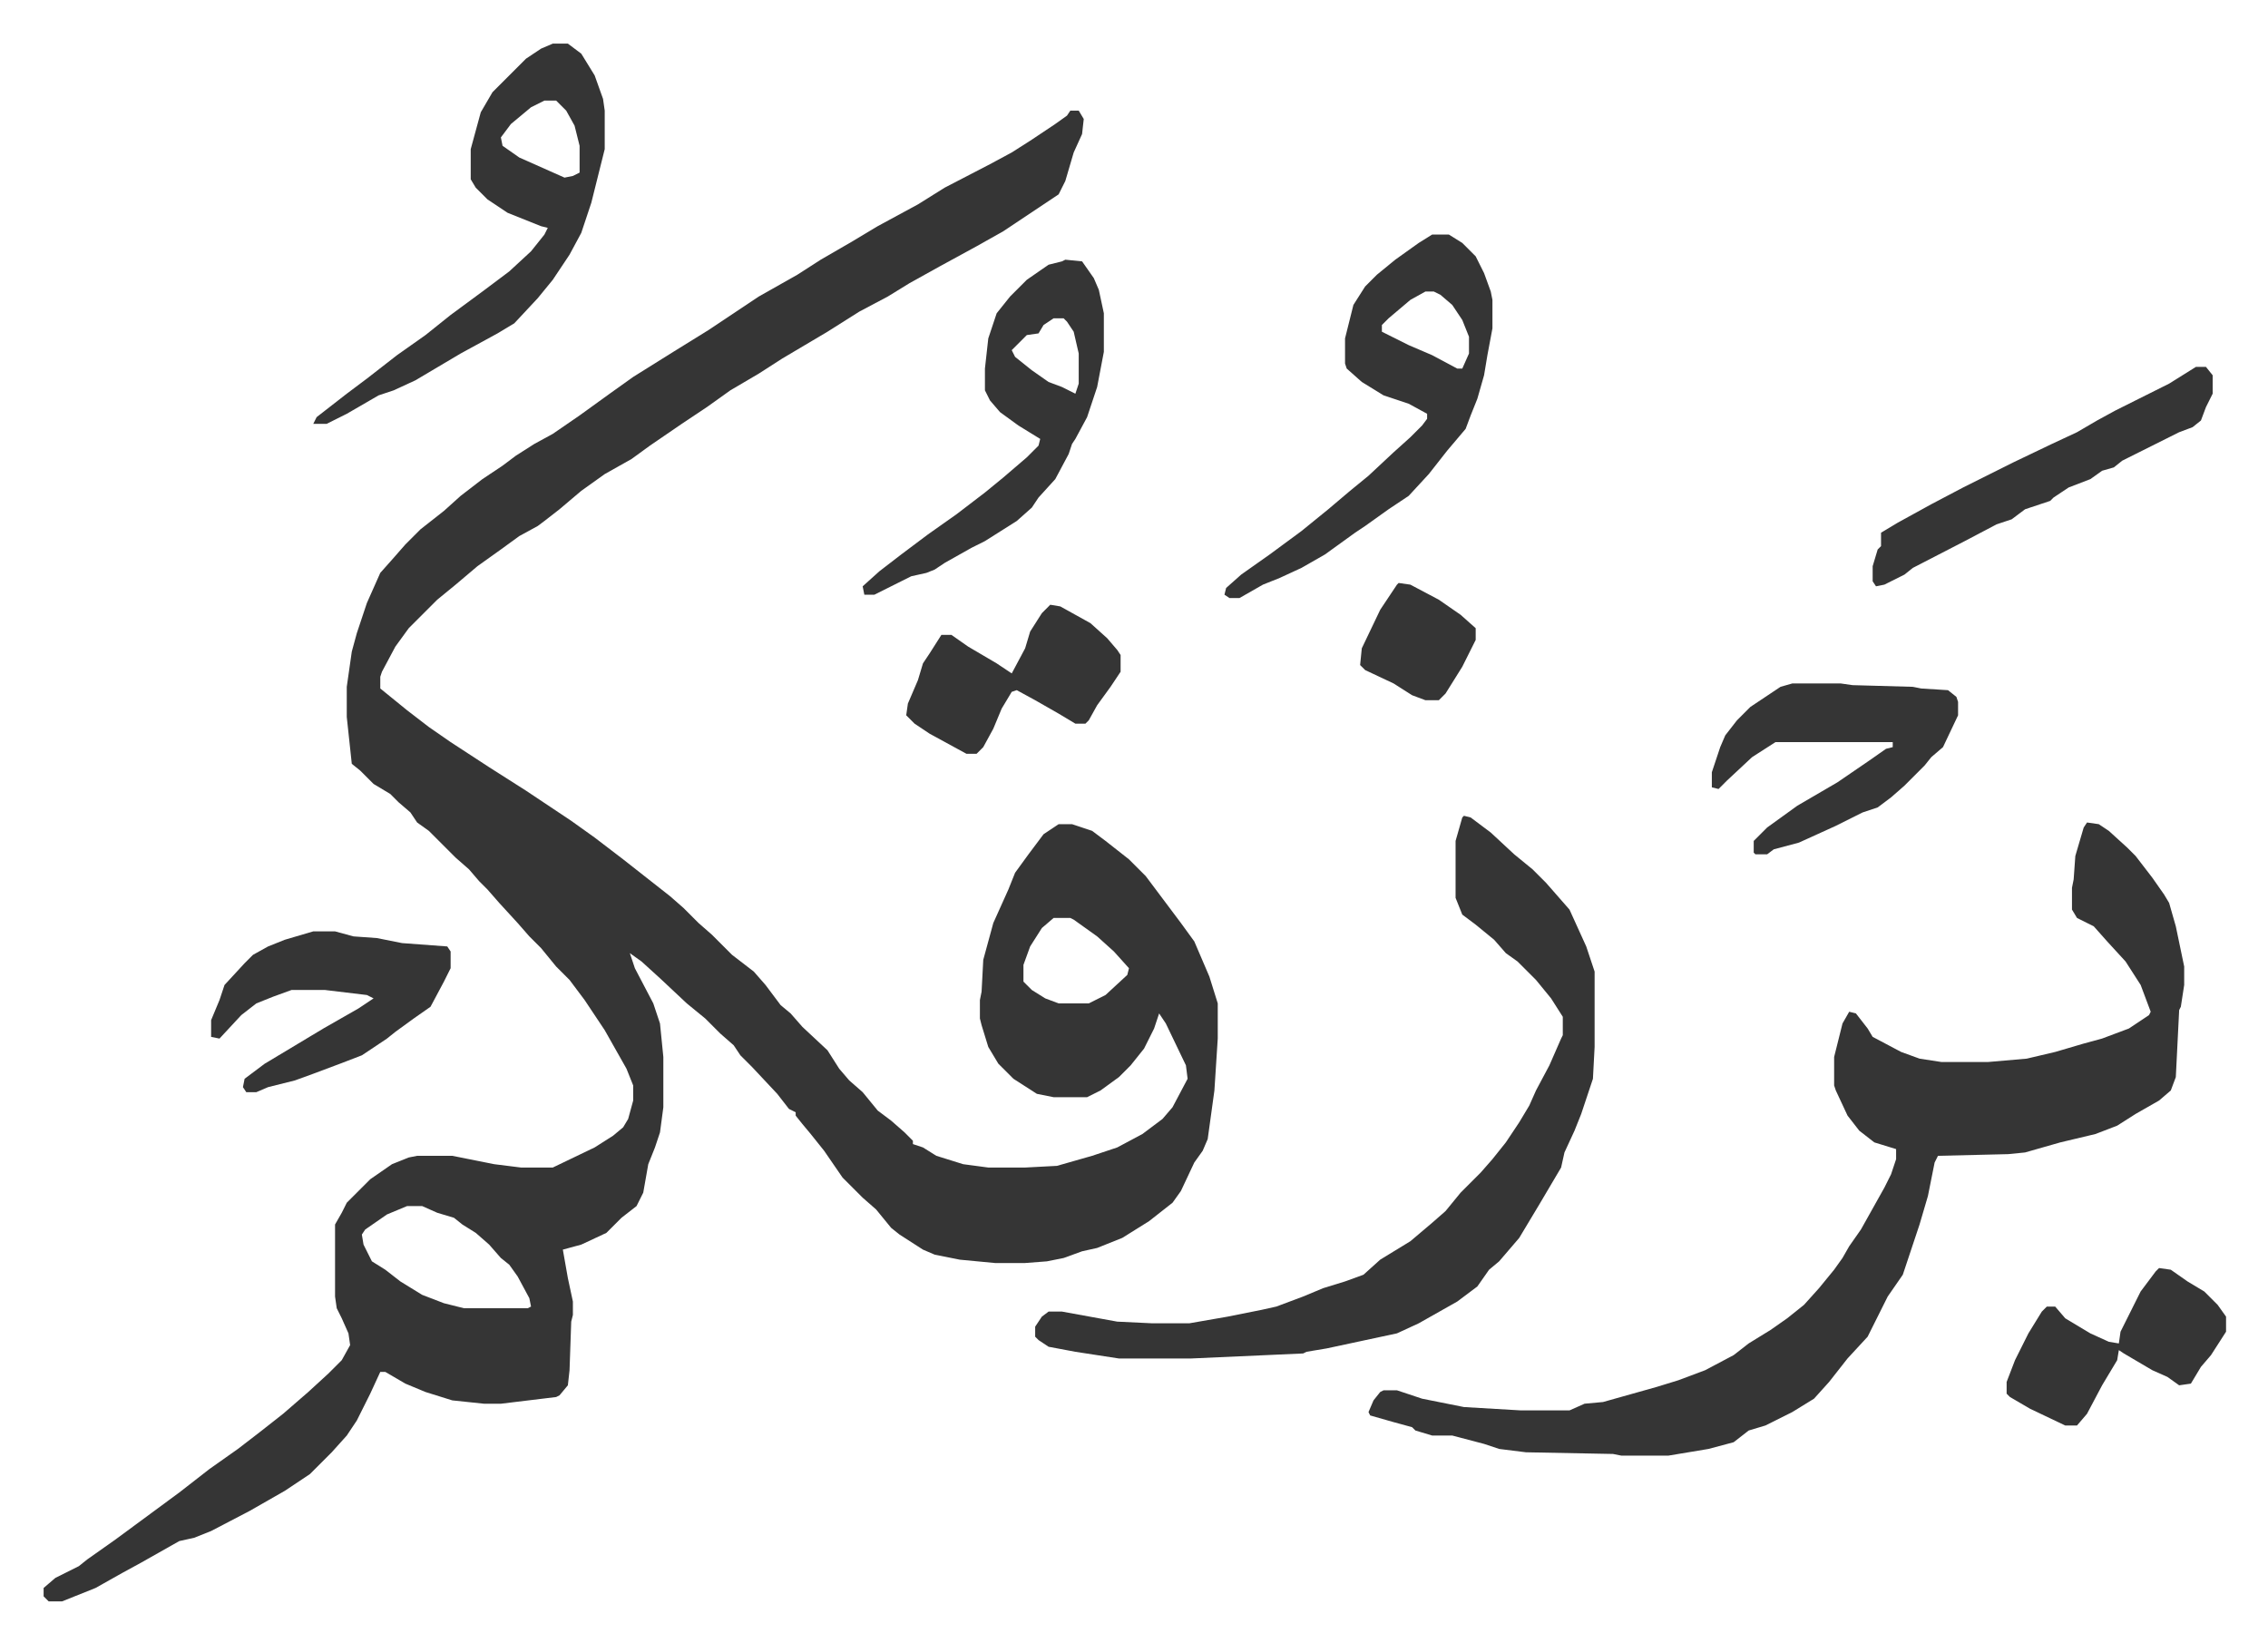 <svg xmlns="http://www.w3.org/2000/svg" role="img" viewBox="-26.04 240.96 1354.08 981.08"><path fill="#353535" id="rule_normal" d="M613 307h5l3 5-1 9-5 11-5 17-4 8-9 6-24 16-16 9-22 12-18 10-13 8-17 9-19 12-27 16-14 9-17 10-14 10-15 10-19 13-11 8-16 9-14 10-13 11-9 7-4 3-11 6-11 8-14 10-13 11-11 9-17 17-8 11-8 15-1 3v7l16 13 13 10 13 9 23 15 22 14 27 18 14 10 17 13 14 11 14 11 8 7 9 9 8 7 7 7 5 5 13 10 7 8 9 12 6 5 7 8 15 14 7 11 6 7 8 7 9 11 8 6 8 7 5 5v2l6 2 8 5 16 5 15 2h22l19-1 21-6 15-5 15-8 12-9 6-7 9-17-1-8-12-25-4-6-3 9-6 12-8 10-7 7-11 8-8 4h-20l-10-2-14-9-9-9-6-10-4-13-1-4v-11l1-5 1-19 6-22 9-20 4-10 8-11 9-12 9-6h8l12 4 8 6 14 11 10 10 12 16 9 12 8 11 9 21 5 16v21l-2 31-4 29-3 7-5 7-8 17-5 7-14 11-16 10-10 4-5 2-9 2-11 4-10 2-13 1h-18l-21-2-15-3-7-3-14-9-5-4-9-11-8-7-12-12-11-16-8-10-5-6-4-5v-2l-4-2-7-9-15-16-7-7-4-6-8-7-9-9-11-9-16-15-11-10-7-5 3 9 11 21 4 12 2 20v30l-2 15-3 9-4 10-3 17-4 8-9 7-9 9-15 7-11 3 3 17 3 14v8l-1 4-1 29-1 9-5 6-2 1-33 4h-10l-19-2-16-5-12-5-12-7h-3l-6 13-8 16-6 9-9 10-5 5-8 8-15 10-21 12-23 12-10 4-9 2-23 13-11 6-16 9-20 8H3l-3-3v-5l7-6 14-7 5-4 17-12 19-14 19-14 18-14 17-12 13-10 14-11 15-13 12-11 8-8 5-9-1-7-4-9-3-6-1-7v-43l4-7 3-6 14-14 13-9 10-4 5-1h21l15 3 10 2 16 2h19l25-12 11-7 6-5 3-5 3-11v-9l-4-10-13-23-12-18-9-12-8-8-9-11-7-7-7-8-11-12-7-8-5-5-6-7-8-7-16-16-7-5-4-6-7-6-5-5-10-6-8-8-5-4-3-28v-18l3-21 3-11 6-18 8-18 8-9 7-8 9-9 14-11 10-9 13-10 12-8 8-6 11-7 11-6 16-11 18-13 14-10 24-15 21-13 30-20 23-13 14-9 19-11 15-9 24-13 16-10 27-14 13-7 11-7 15-10 7-5zm-10 482l-7 6-7 11-4 11v10l5 5 8 5 8 3h18l10-5 13-12 1-4-9-10-10-9-14-10-2-1zM217 961l-12 5-13 9-2 3 1 6 5 10 8 5 9 7 13 8 13 5 12 3h38l2-1-1-5-7-13-5-7-5-4-7-8-8-7-8-5-5-4-10-3-9-4zm1003-229l7 1 6 4 11 10 5 5 10 13 7 10 3 5 4 14 5 24v11l-2 13-1 2-2 40-3 8-7 6-14 8-11 7-13 5-21 5-21 6-10 1-42 1-2 4-4 20-5 17-10 30-9 13-8 16-4 8-12 13-11 14-9 10-13 8-16 8-10 3-9 7-15 4-24 4h-28l-5-1-52-1-16-2-9-3-19-5h-12l-10-3-2-2-11-3-14-4-1-2 3-7 4-5 2-1h8l15 5 25 5 34 2h29l9-4 11-1 32-9 13-4 16-6 17-9 9-7 13-8 10-7 10-8 9-10 9-11 5-7 4-7 7-10 14-25 4-8 3-9v-6l-13-4-9-7-7-9-7-15-1-3v-17l5-20 4-7 4 1 7 9 3 5 17 9 11 4 13 2h28l23-2 17-4 17-5 11-3 16-6 12-8 1-2-6-16-9-14-11-12-8-9-10-5-3-5v-13l1-5 1-14 5-17z"/><path fill="#353535" id="rule_normal" d="M848 728l4 1 12 9 14 13 11 9 8 8 7 8 7 8 10 22 5 15v45l-1 19-7 21-4 10-6 13-2 9-13 22-6 10-6 10-6 7-6 7-6 5-7 10-12 9-23 13-13 6-28 6-14 3-12 2-2 1-67 3h-43l-26-4-16-3-6-4-2-2v-6l4-6 4-3h8l33 6 21 1h22l23-4 20-4 9-2 16-6 12-5 13-4 11-4 10-9 18-11 13-11 8-7 9-11 9-9 3-3 7-8 8-10 8-12 6-10 4-9 8-15 7-16 1-2v-11l-7-11-9-11-11-11-7-5-7-8-11-9-8-6-4-10v-34l4-14zm-19-347h10l8 5 8 8 5 10 4 11 1 5v17l-3 16-2 12-4 14-4 10-3 8-11 13-11 14-12 13-12 8-14 10-6 4-18 13-14 8-13 6-10 4-14 8h-6l-3-2 1-4 9-8 17-12 19-14 16-13 13-11 11-9 15-14 10-9 7-7 3-4v-3l-11-6-15-5-13-8-9-8-1-3v-15l5-20 7-11 7-7 11-9 14-10zm-4 34l-9 5-13 11-4 4v4l16 8 14 6 15 8h3l4-9v-10l-4-10-6-9-7-6-4-2zM304 267h9l8 6 8 13 5 14 1 7v23l-4 16-4 16-6 18-7 13-6 9-4 6-9 11-14 15-10 6-22 12-27 16-13 6-9 3-19 11-12 6h-8l2-4 18-14 12-9 18-14 17-12 15-12 19-14 16-12 13-12 8-10 2-4-4-1-20-8-12-8-7-7-3-5v-18l6-22 7-12 20-20 9-6zm-5 34l-8 4-12 10-6 8 1 5 10 7 18 8 9 4 5-1 4-2v-16l-3-12-5-9-6-6zm311 95l10 1 7 10 3 7 3 14v23l-4 21-6 18-7 13-2 3-2 6-8 15-10 11-4 6-9 8-19 12-8 4-16 9-6 4-5 2-9 2-10 5-12 6h-6l-1-5 10-9 13-10 16-12 17-12 17-13 11-9 14-12 7-7 1-4-13-8-11-8-6-7-3-6v-13l2-18 5-15 8-10 10-10 13-9 8-2zm-7 35l-6 4-3 5-7 1-9 9 2 4 10 8 10 7 8 3 8 4 2-6v-18l-3-13-4-6-2-2zm441 218h29l7 1 36 1 5 1 16 1 5 4 1 3v8l-9 19-7 6-4 5-5 5-7 7-8 7-8 6-9 3-16 8-11 5-11 5-15 4-4 3h-7l-1-1v-7l8-8 18-13 24-14 19-13 10-7 4-1v-3h-70l-14 9-15 14-5 5-4-1v-9l5-15 3-7 7-9 8-8 9-6 9-6zM161 797h13l11 3 14 1 15 3 27 2 2 3v10l-4 8-8 15-10 7-11 8-5 4-15 10-13 5-16 6-11 4-16 4-7 3h-6l-2-3 1-5 12-9 20-12 15-9 21-12 9-6-4-2-25-3h-20l-11 4-10 4-9 7-13 14-5-1v-10l5-12 3-9 12-13 5-5 9-5 10-4zm1124-337h6l4 5v11l-4 8-3 8-5 4-8 3-14 7-10 5-10 5-5 4-7 2-7 5-13 5-9 6-2 2-15 5-8 6-9 3-19 10-31 16-5 4-12 6-5 1-2-3v-9l3-10 2-2v-8l10-6 20-11 19-10 14-7 16-8 23-11 15-7 12-7 11-6 16-8 16-8zM601 602l6 1 18 10 10 9 6 7 2 3v10l-6 9-8 11-5 9-2 2h-6l-10-6-14-8-11-6-3 1-6 10-5 12-6 11-4 4h-6l-22-12-9-6-5-5 1-7 6-14 3-10 4-6 7-11h6l10 7 17 10 9 6 8-15 3-10 7-11zm662 396l7 1 10 7 10 6 8 8 5 7v9l-9 14-6 7-6 10-7 1-7-5-9-4-17-10-3-2-1 6-9 15-9 17-6 7h-7l-21-10-12-7-2-2v-7l5-13 8-16 8-13 3-3h5l6 7 15 9 11 5 6 1 1-7 8-16 4-8 9-12zM809 589l7 1 17 9 13 9 9 8v7l-8 16-10 16-4 4h-8l-8-3-11-7-17-8-3-3 1-10 11-23 10-15z"/></svg>
